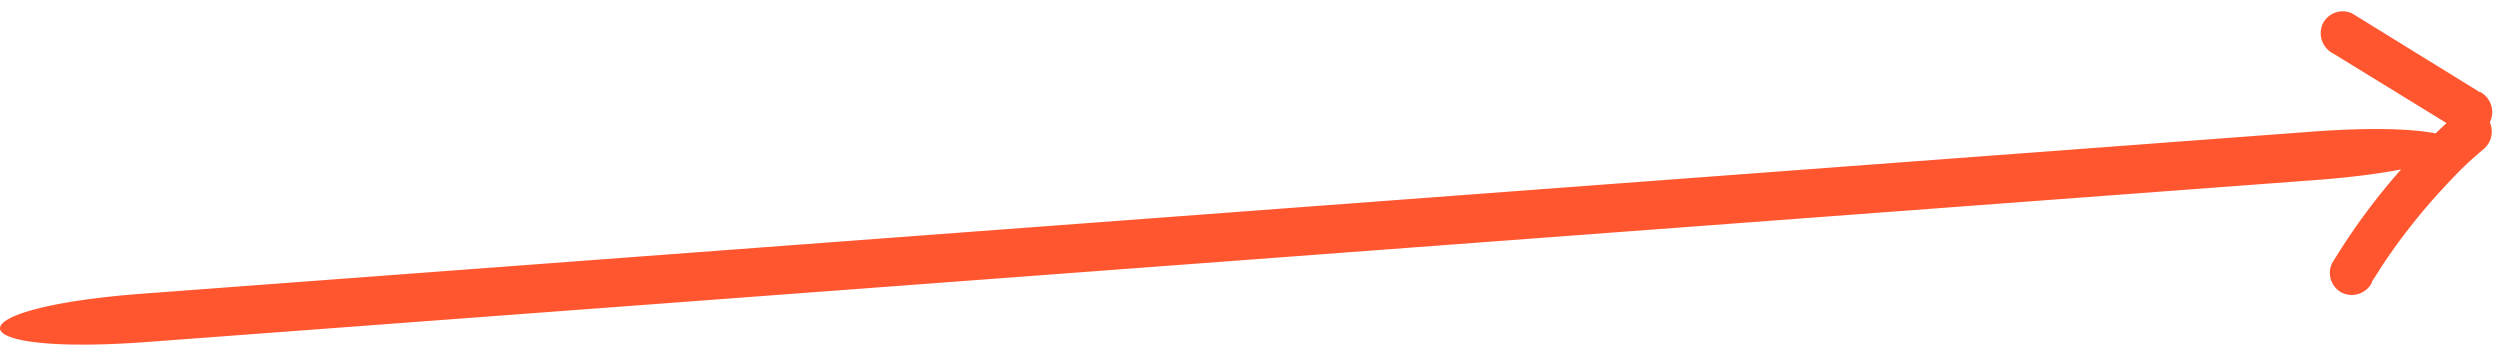 <svg xmlns="http://www.w3.org/2000/svg" fill="none" viewBox="0 0 126 18">
  <path fill="#FF5630" fill-rule="evenodd" d="M118.554.68l6.434 3.969-.002-.023a1.156 1.156 0 01.5 1.54 1.147 1.147 0 01-.365 1.39l-.224.195a16.308 16.308 0 00-1.33 1.277 32.876 32.876 0 00-1.498 1.666c-.48.579-.938 1.17-1.374 1.772-.221.313-.446.64-.65.948l-.039.058a.311.311 0 01-.025.041l-.151.24-.303.473.019.016a1.147 1.147 0 01-1.491.522 1.122 1.122 0 01-.522-1.49 32.347 32.347 0 013.482-4.735c-1.118.216-2.563.405-4.337.537L7.416 17.236c-9.742.727-9.967-1.708-.194-2.438l109.262-8.16c2.994-.224 5.09-.149 6.272.084.181-.175.365-.348.55-.519l-5.72-3.51a1.151 1.151 0 01-.523-1.49 1.129 1.129 0 01.638-.57 1.114 1.114 0 01.853.047z" clip-rule="evenodd"/>
</svg>

